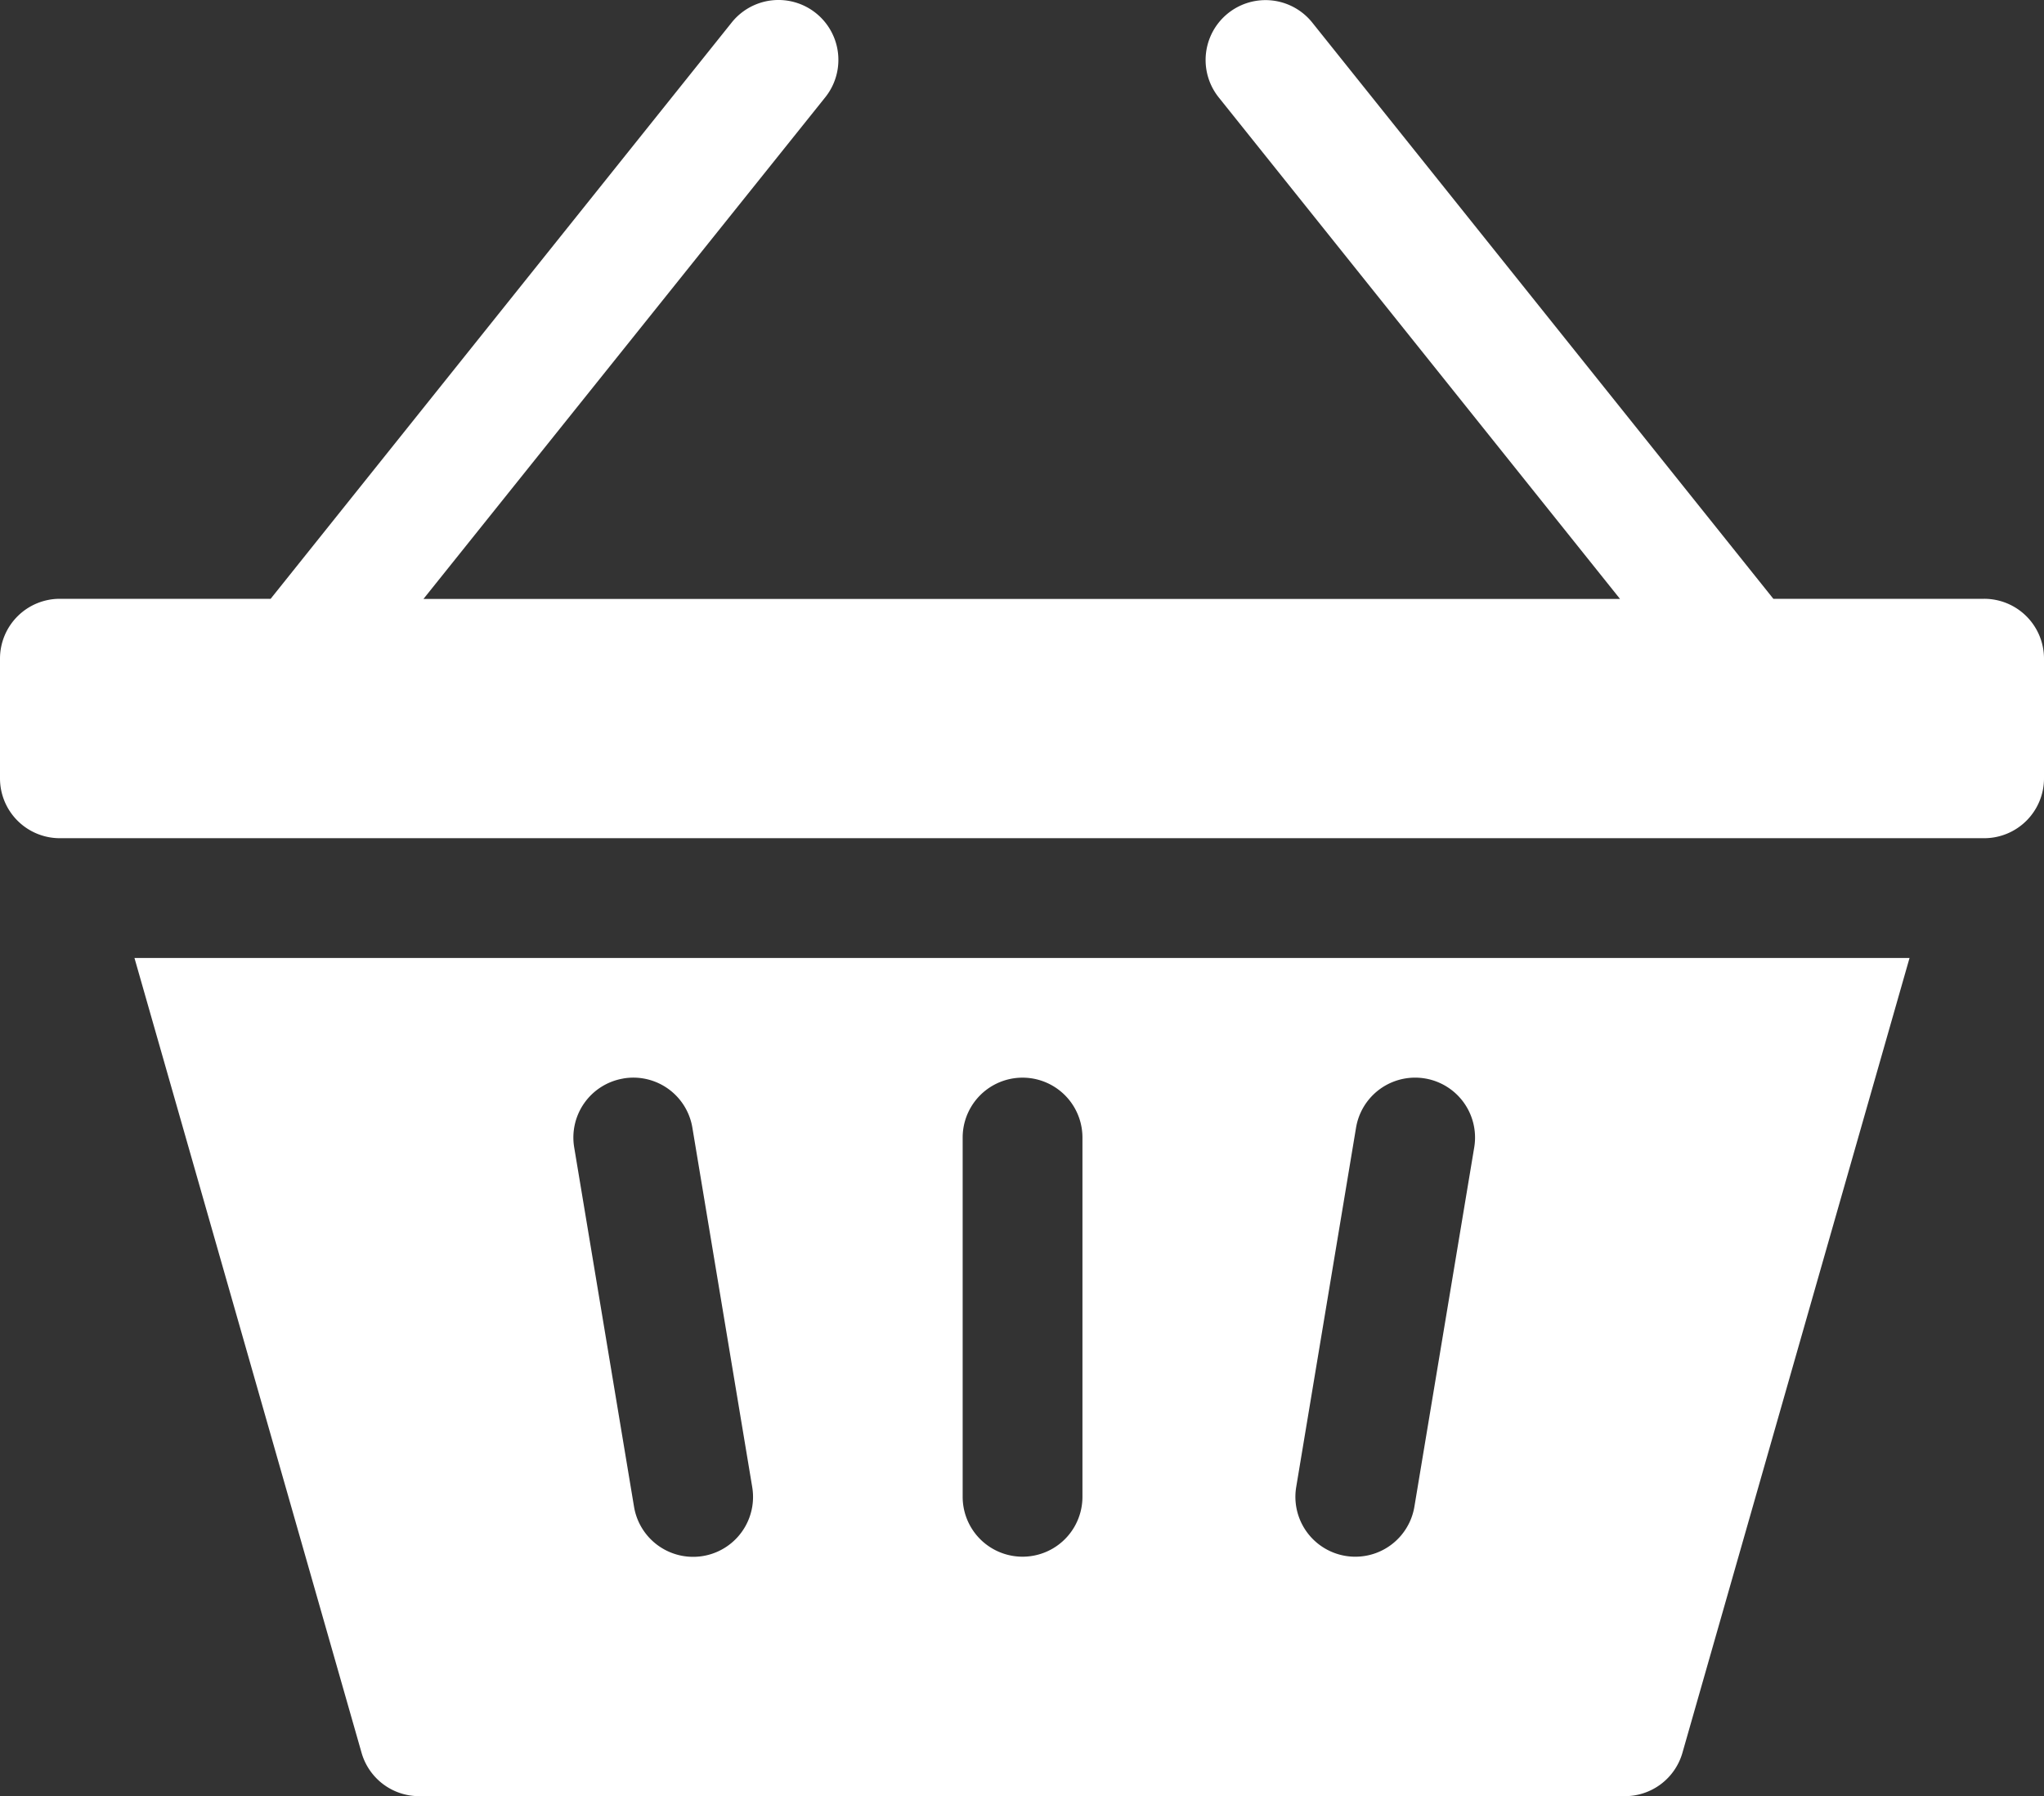 <svg xmlns="http://www.w3.org/2000/svg" width="16.57" height="14.563" viewBox="0 0 16.57 14.563">
  <rect x="0" y="0" width="16.57" height="14.563" fill="#333333" stroke="none"/>
  <g id="shopping-basket" transform="translate(0 -31)">
    <path id="Path_14633" data-name="Path 14633" d="M16.084,35.855H14.376l-3.738-4.672a.485.485,0,1,0-.758.607l3.253,4.066h-9.7L6.69,31.789a.485.485,0,1,0-.758-.607L2.194,35.855H.485A.485.485,0,0,0,0,36.34v.971a.485.485,0,0,0,.485.485h15.6a.485.485,0,0,0,.485-.485V36.34A.485.485,0,0,0,16.084,35.855Z" transform="translate(0 0)" fill="#fff"/>
    <path id="Path_14634" data-name="Path 14634" d="M35.527,277.444a.485.485,0,0,0,.467.352h9.774a.485.485,0,0,0,.467-.352L48.076,271H33.686Zm7.577-2.155.485-2.913a.485.485,0,0,1,.958.16l-.485,2.913a.485.485,0,0,1-.958-.16ZM40.4,272.456a.485.485,0,1,1,.971,0v2.913a.485.485,0,0,1-.971,0Zm-2.75-.479a.485.485,0,0,1,.559.4l.485,2.913a.485.485,0,1,1-.958.16l-.485-2.913A.485.485,0,0,1,37.646,271.978Z" transform="translate(-32.596 -232.233)" fill="#fff"/>
  </g>
</svg>
